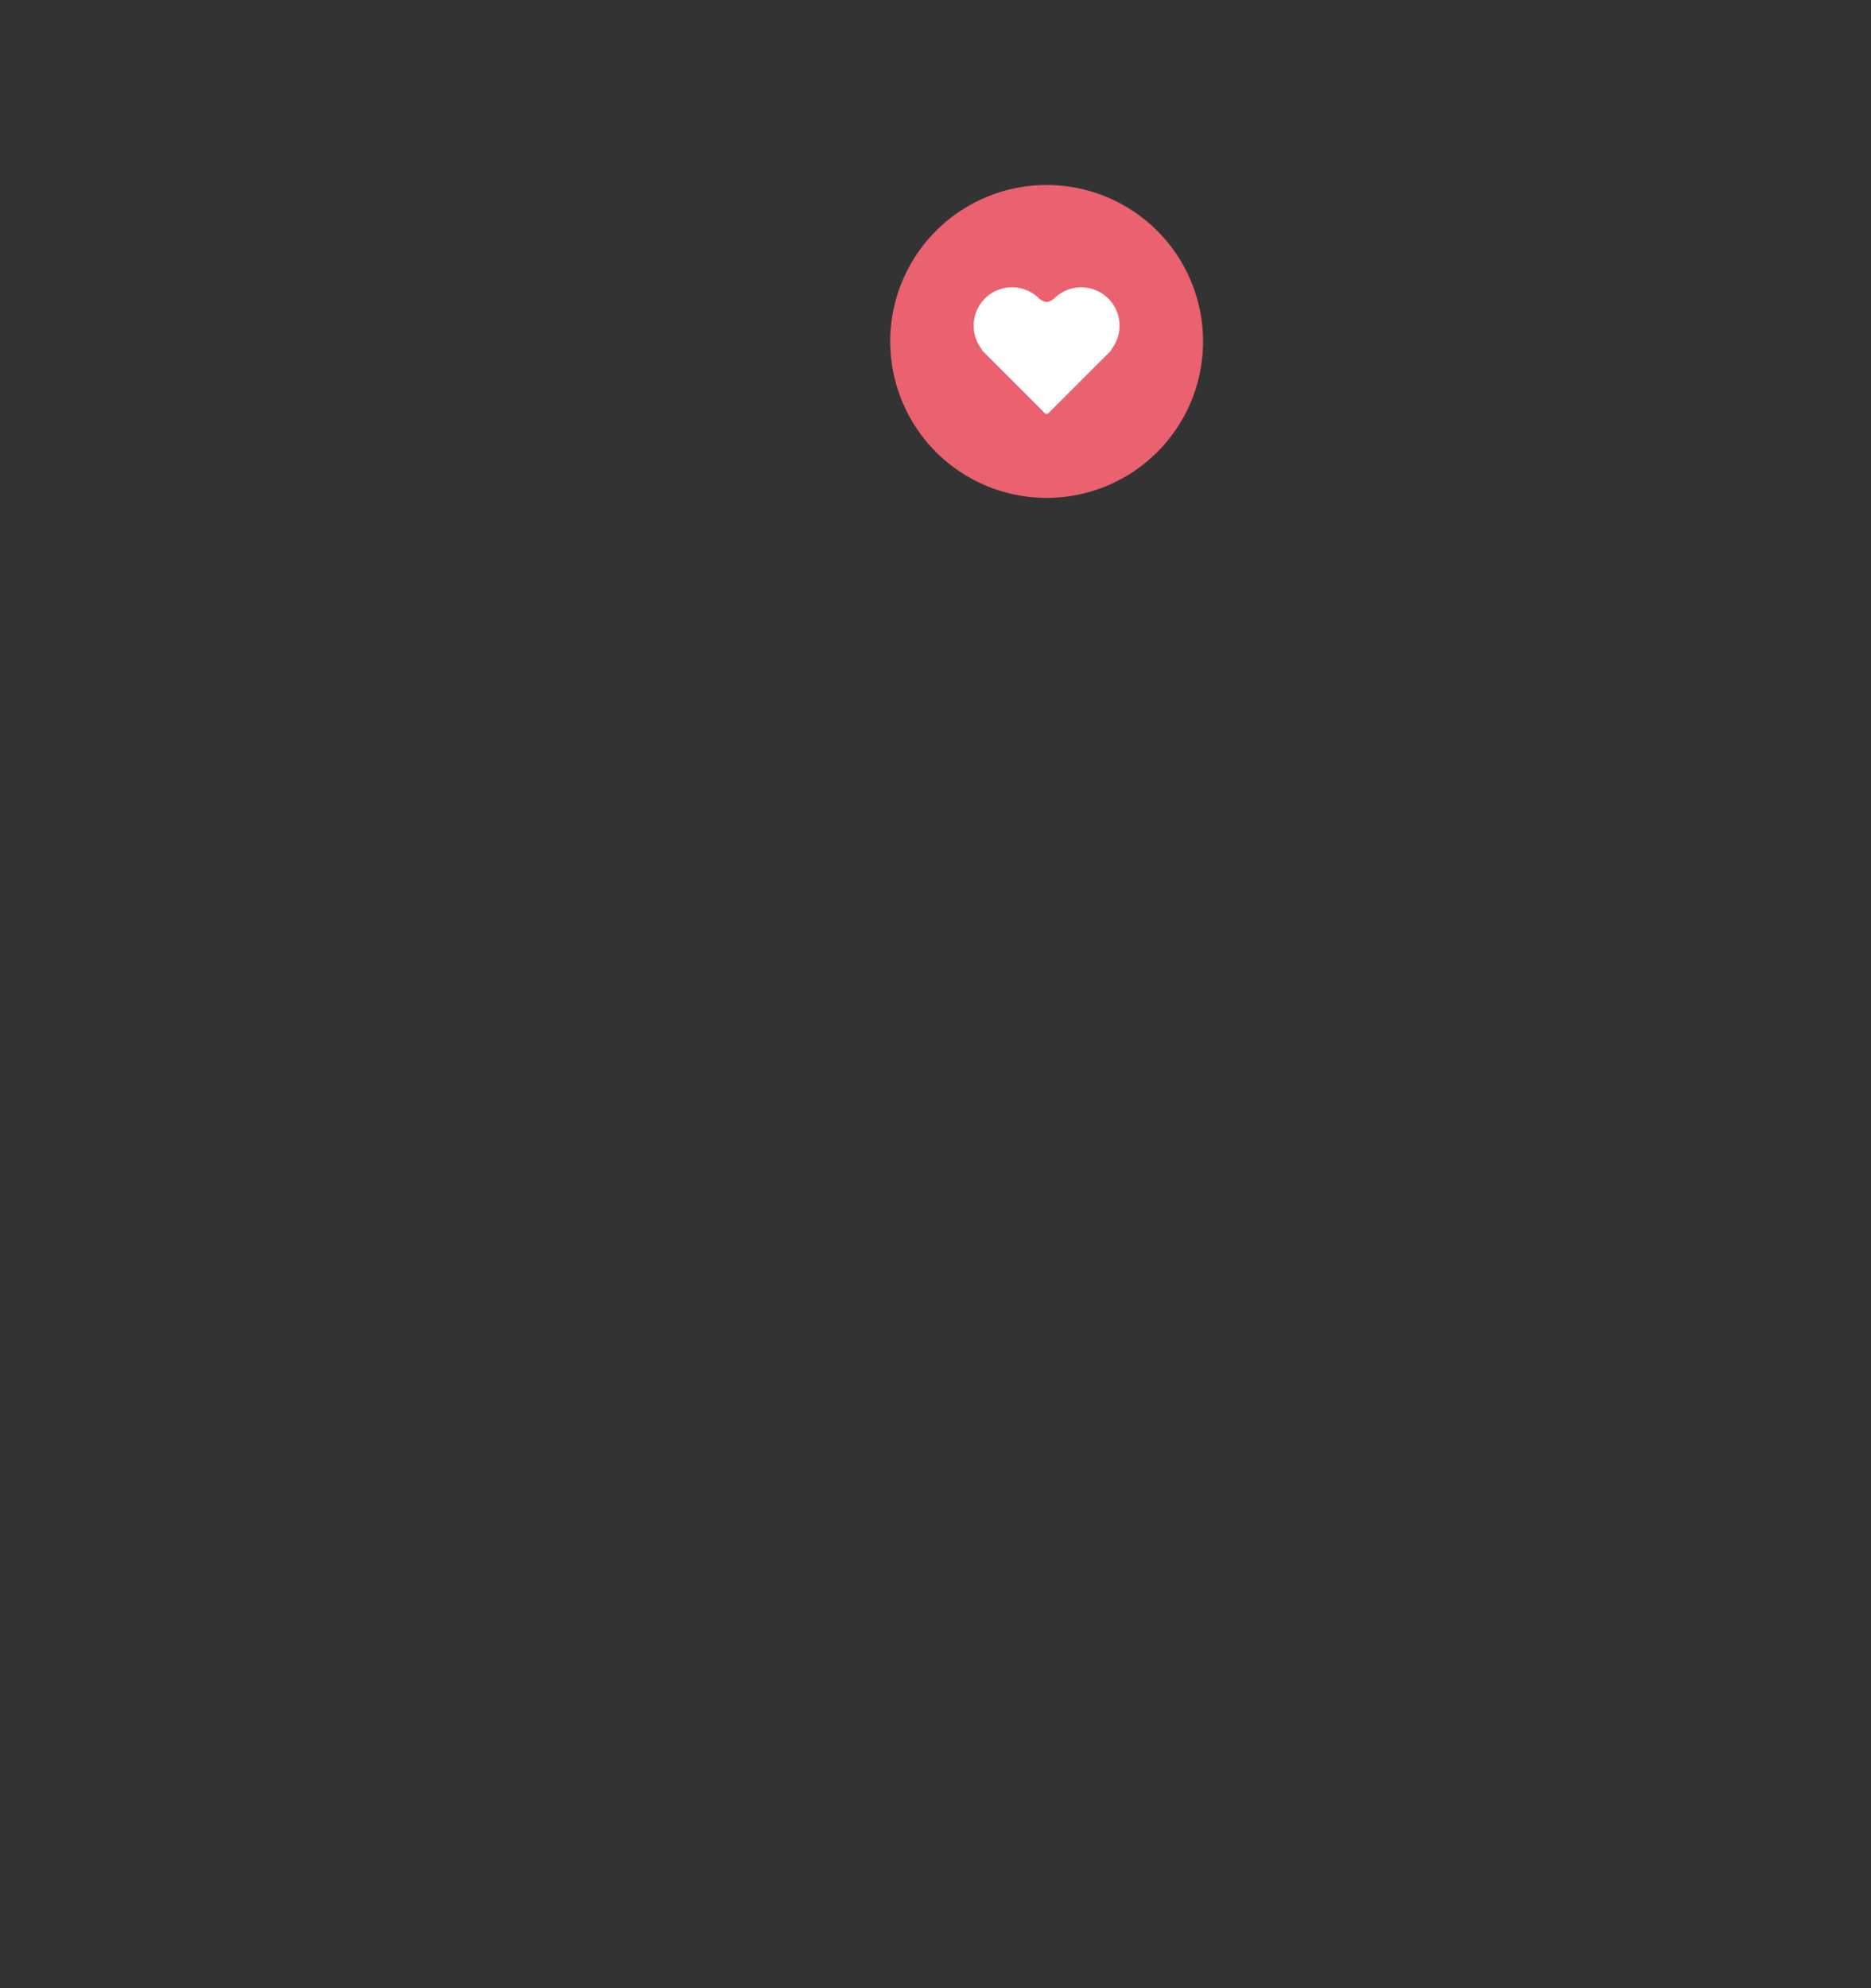 <svg xmlns="http://www.w3.org/2000/svg" width="125.236mm" height="133.073mm" viewBox="0 0 355 377.215">
  <rect x="0" y="0" width="355" height="377.215" fill="#333333" stroke="none"/>
  <g id="レイヤー_2" data-name="レイヤー 2">
    <g id="illust">
      <g>
        <path d="M228.268,64.779a29.68,29.68,0,1,1-29.68-29.68A29.682,29.682,0,0,1,228.268,64.779Z" fill="#ea616f"/>
        <path d="M212.426,61.793a7.28,7.28,0,0,0-12.176-5.388,2.843,2.843,0,0,1-1.676.9,3.018,3.018,0,0,1-1.688-.936A7.28,7.28,0,0,0,186.4,66.411l-.09.049,11.852,11.851a.533.533,0,0,0,.855-.005c.287-.3,11.844-11.846,11.844-11.846l-.09-.049A7.248,7.248,0,0,0,212.426,61.793Z" fill="#fff"/>
      </g>
    </g>
    <g id="人物ph">
      <rect width="355" height="377.215" fill="none"/>
    </g>
  </g>
</svg>
